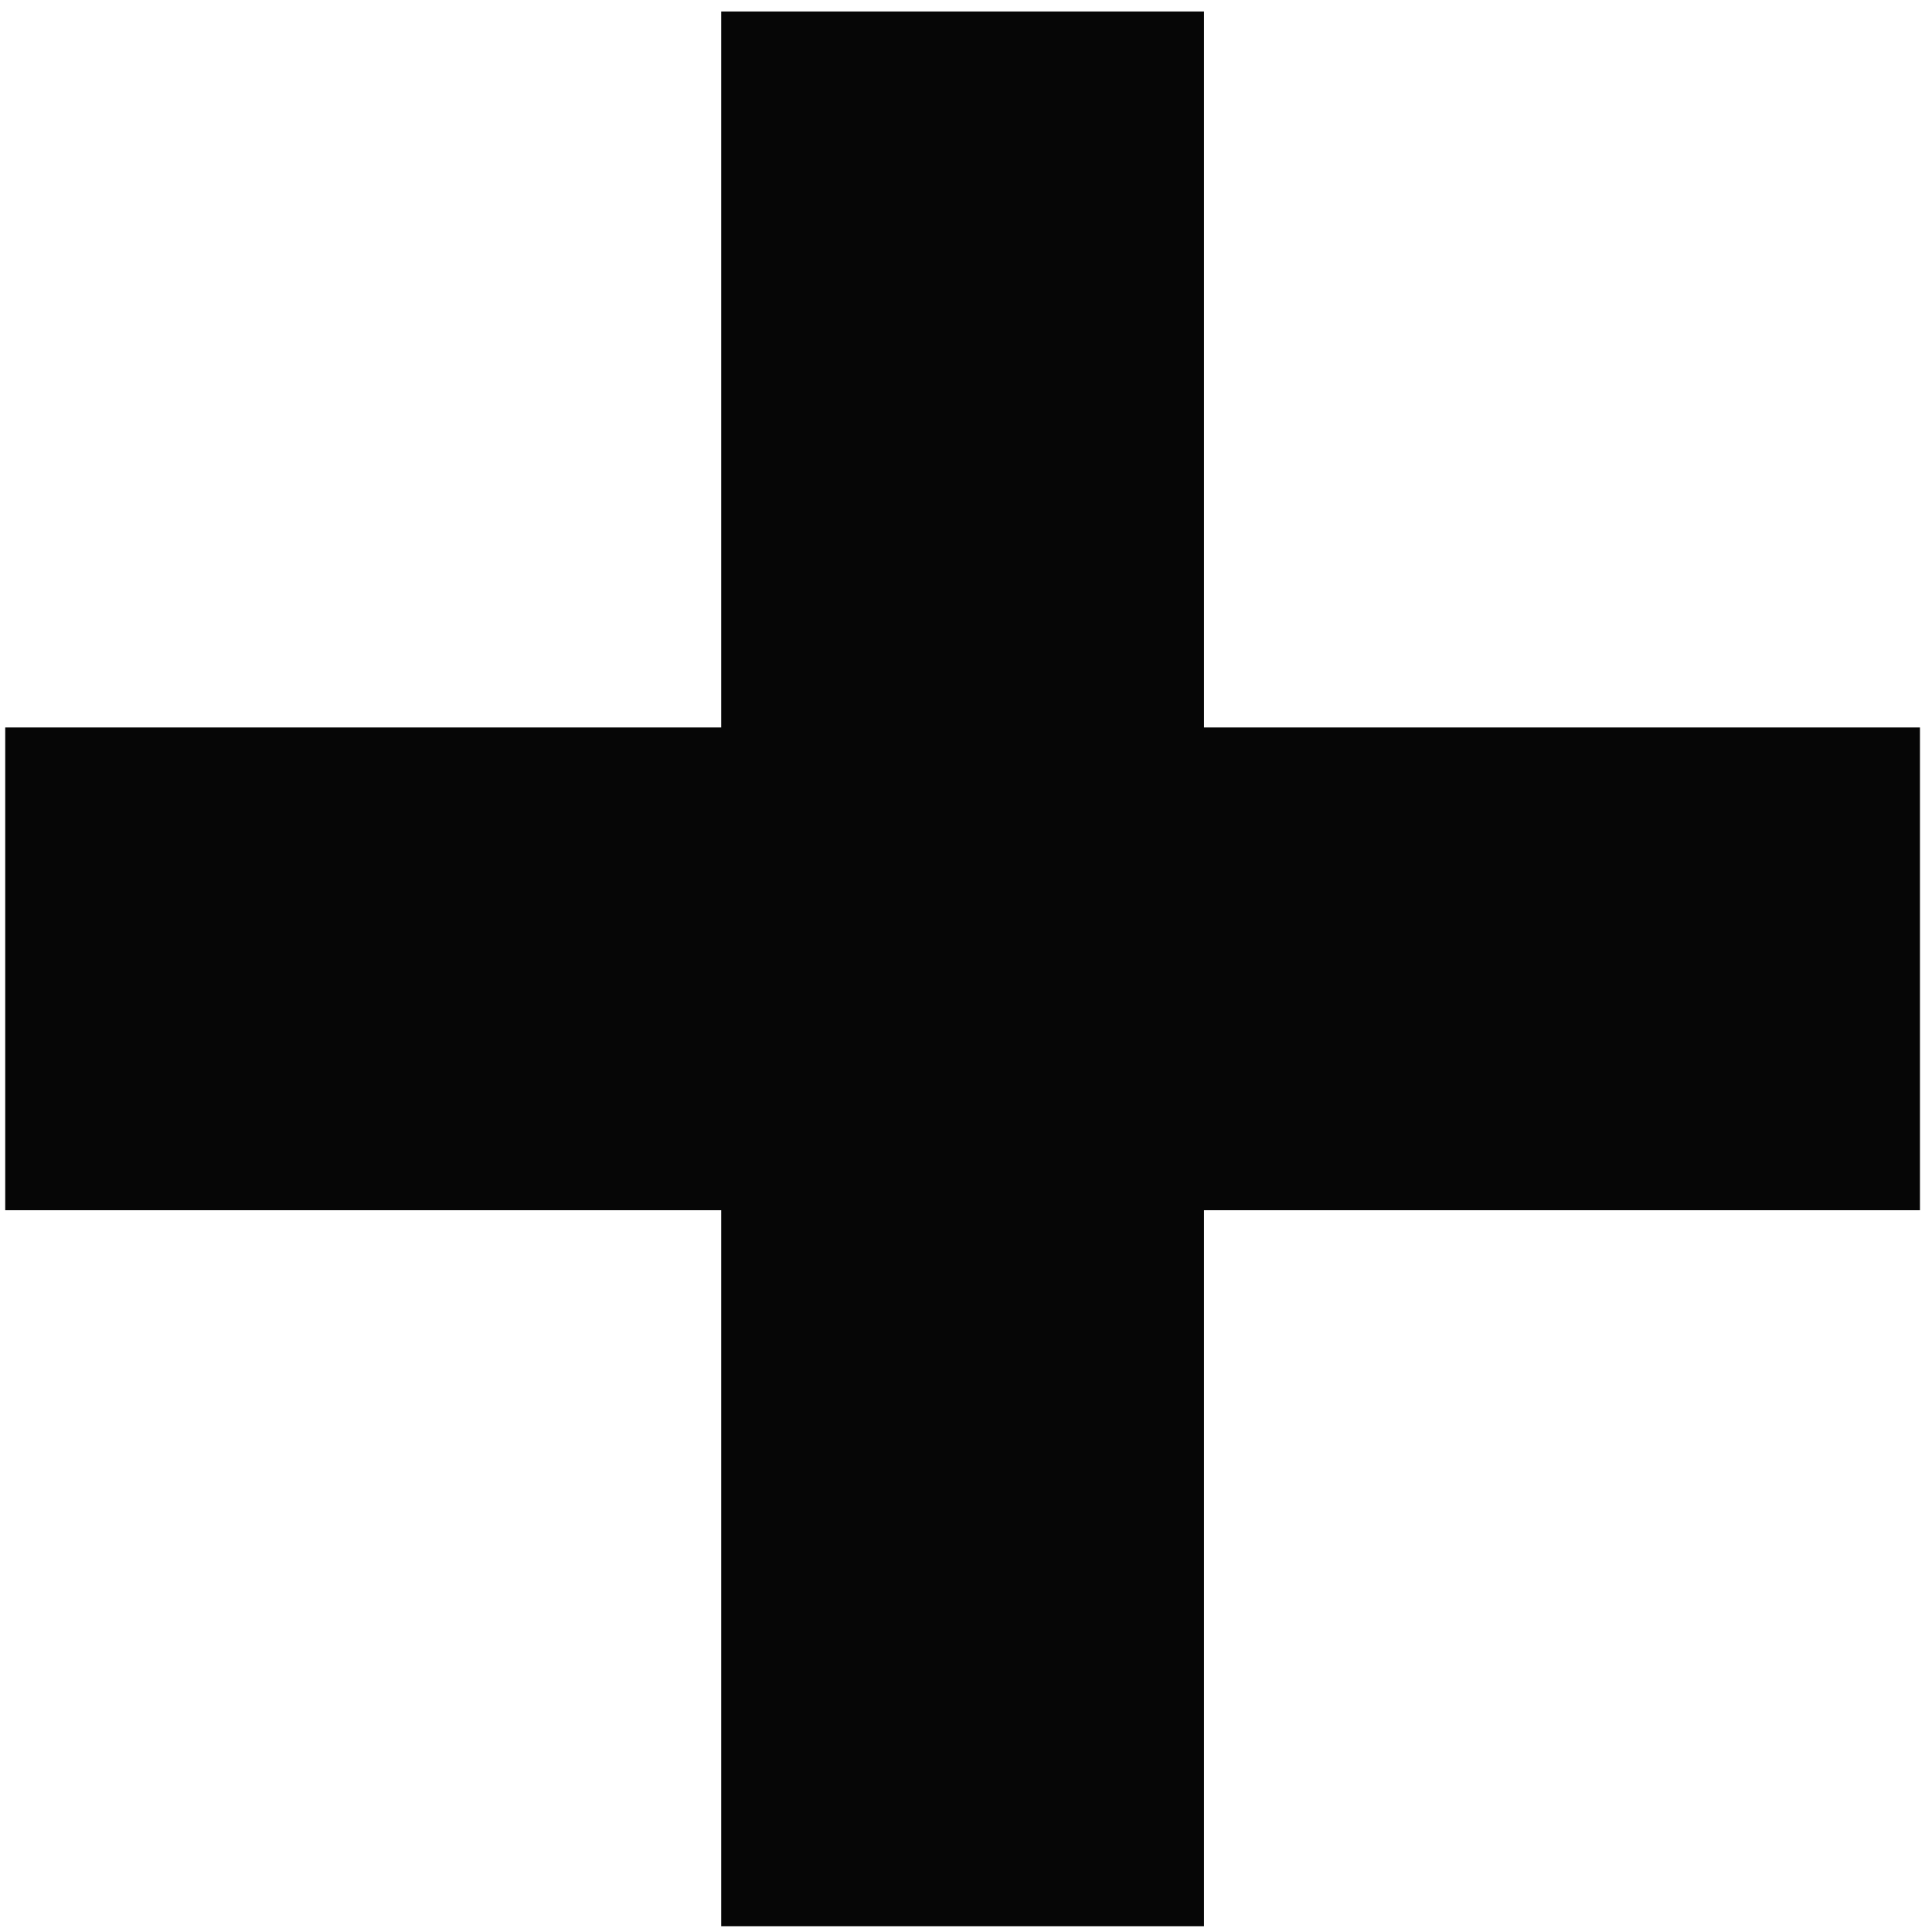 <?xml version="1.0" encoding="UTF-8"?> <svg xmlns="http://www.w3.org/2000/svg" width="136" height="136" viewBox="0 0 136 136" fill="none"> <path d="M84.752 51.208V0.808H50.768V51.208H0.368V85.192H50.768V135.592H84.752V85.192H135.152V51.208H84.752Z" fill="#060606"></path> </svg> 